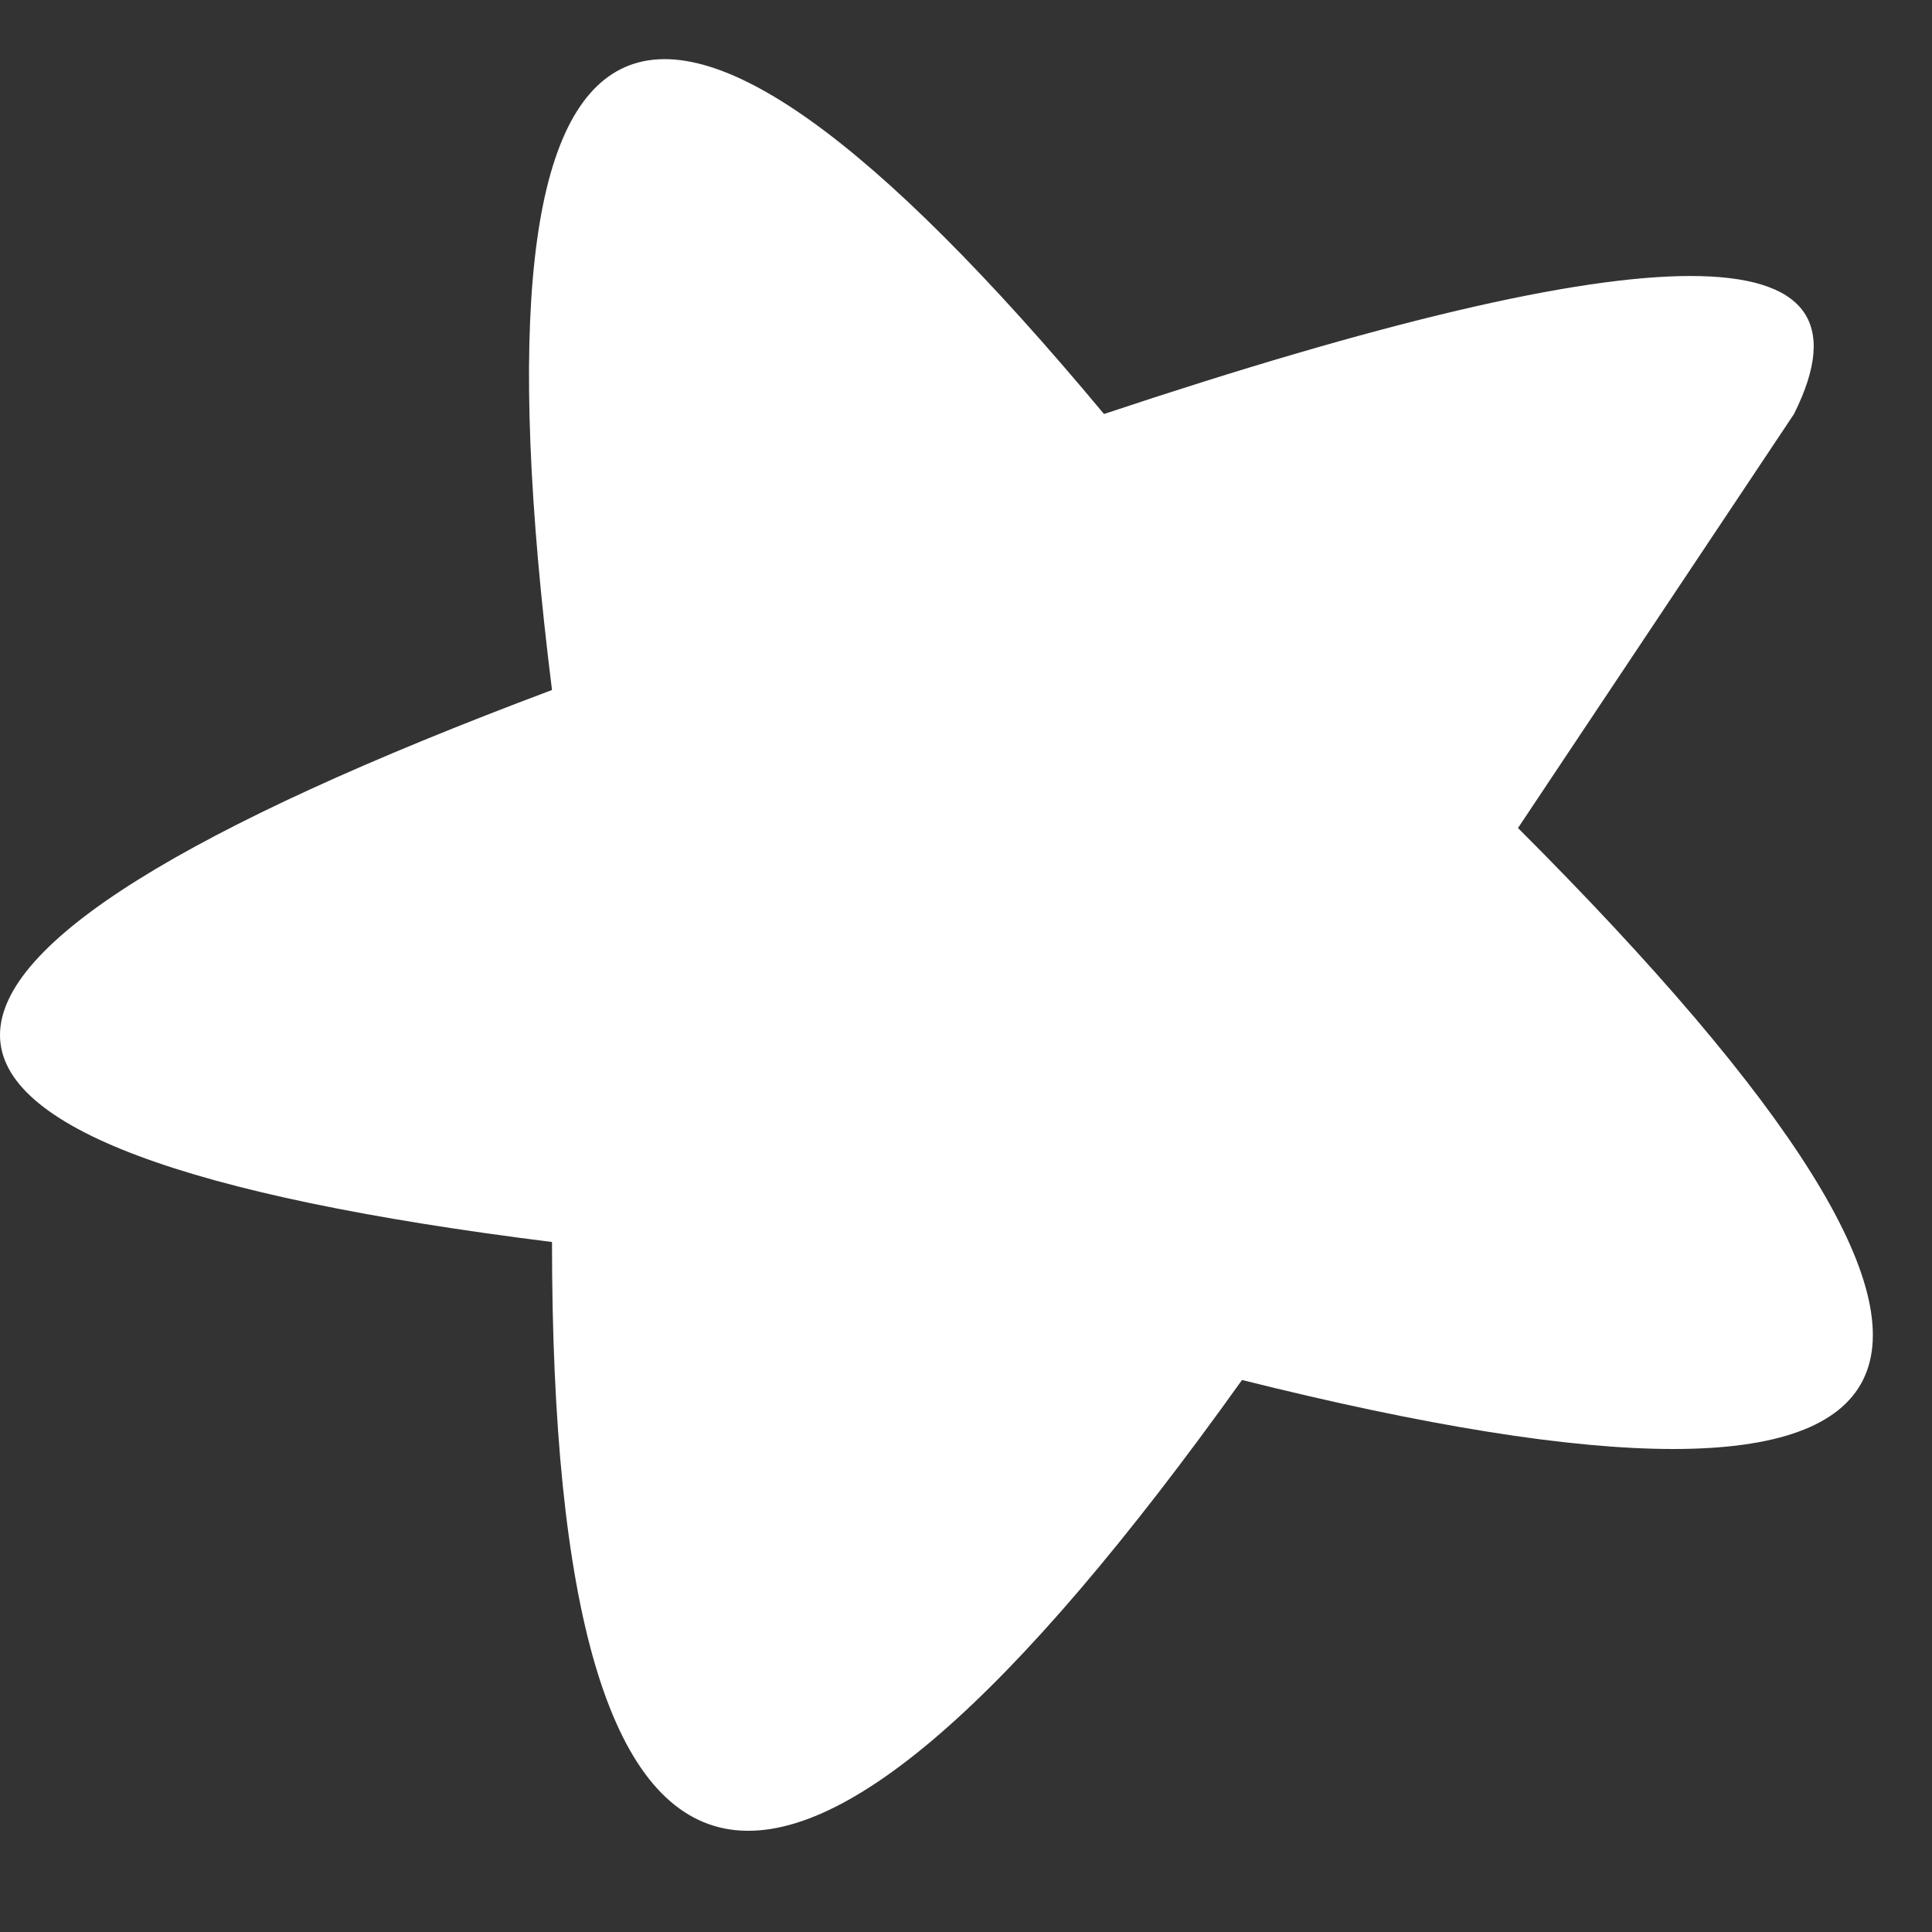 <?xml version="1.0" encoding="UTF-8" standalone="no"?>
<svg xmlns:xlink="http://www.w3.org/1999/xlink" height="0.7px" width="0.7px" xmlns="http://www.w3.org/2000/svg">
  <rect width="100%" height="100%" fill="#333333" stroke="none"/>
  <g transform="matrix(1.0, 0.0, 0.0, 1.0, 0.0, 0.0)">
    <path d="M0.65 0.15 L0.55 0.3 Q0.85 0.6 0.45 0.5 0.2 0.85 0.2 0.45 -0.2 0.4 0.2 0.25 0.15 -0.15 0.4 0.15 0.7 0.05 0.65 0.15" fill="#ffffff" fill-rule="evenodd" stroke="none"/>
  </g>
</svg>
